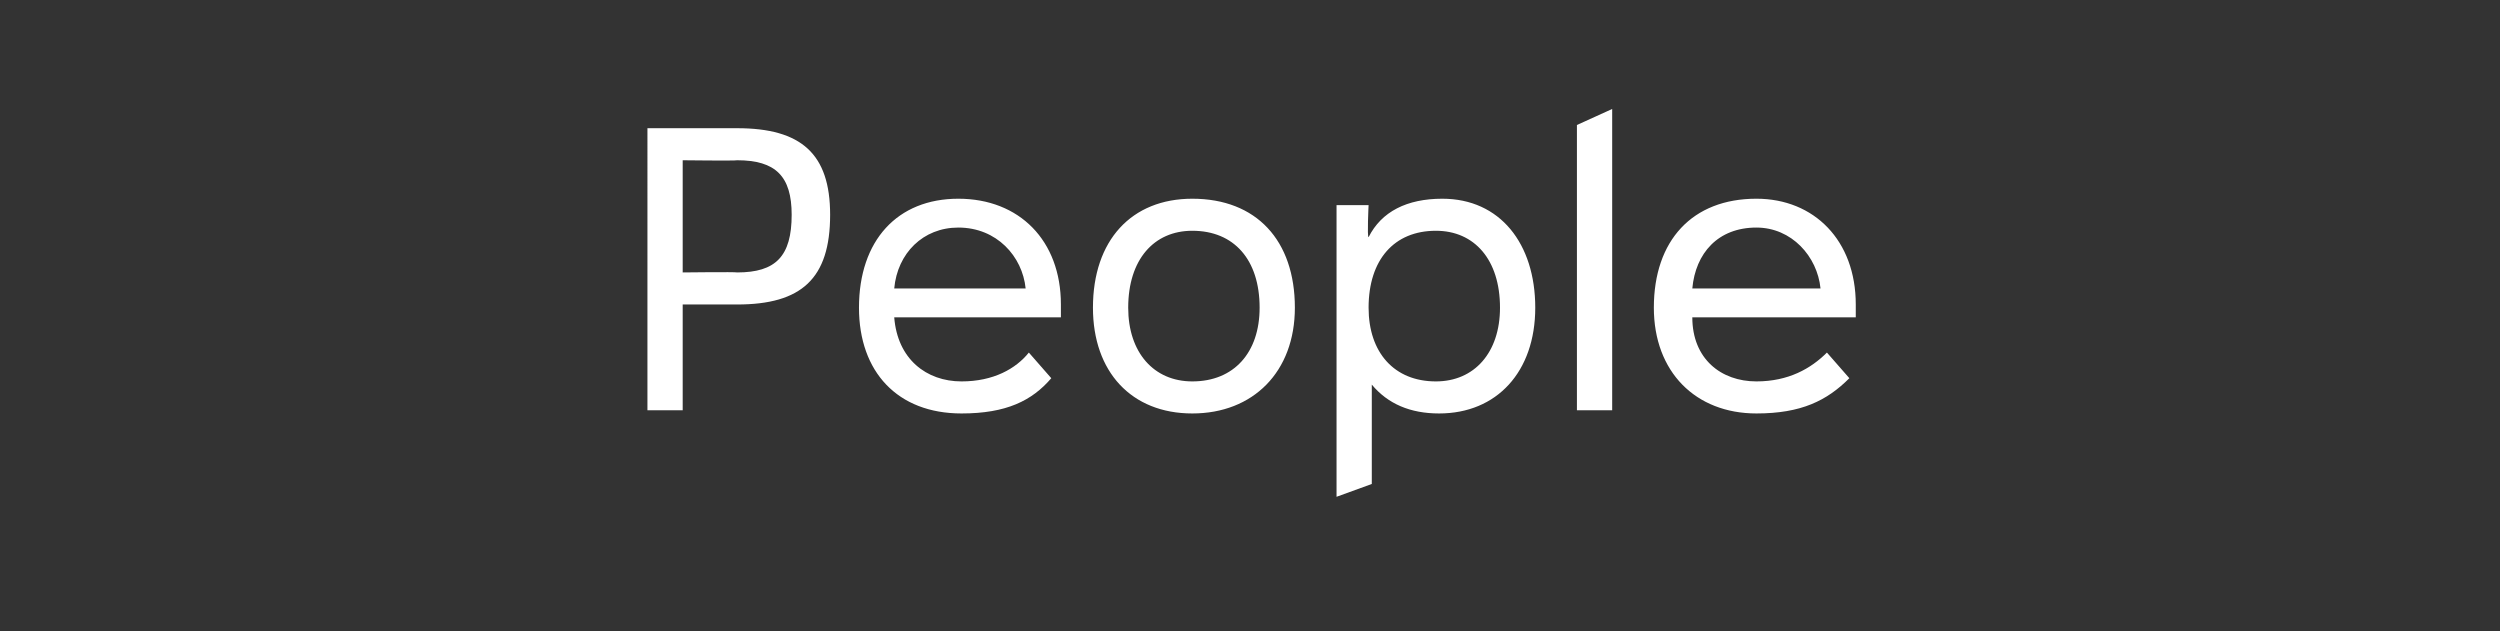 <?xml version="1.0" standalone="no"?><!DOCTYPE svg PUBLIC "-//W3C//DTD SVG 1.1//EN" "http://www.w3.org/Graphics/SVG/1.1/DTD/svg11.dtd"><svg xmlns="http://www.w3.org/2000/svg" version="1.1" width="78px" height="19.7px" viewBox="0 -4 78 19.7" style="top:-4px"><rect x="0" y="-4" width="78" height="19.7" fill="#333333" stroke="none"/><desc>People</desc><defs/><g id="Polygon126609"><path d="m25.9 2.7c0 2-.9 2.8-2.9 2.8h-1.7v3.3h-1.1V0h2.8c2 0 2.9.8 2.9 2.7zM23 4.5c1.2 0 1.7-.5 1.7-1.8c0-1.2-.5-1.7-1.7-1.7c-.04.02-1.7 0-1.7 0v3.5s1.66-.02 1.7 0zm10.1 1.4h-5.2c.1 1.3 1 2 2.1 2c1 0 1.7-.4 2.1-.9l.7.8c-.6.7-1.4 1.1-2.8 1.1c-2 0-3.2-1.3-3.2-3.3c0-2.1 1.2-3.4 3.1-3.4c1.9 0 3.2 1.3 3.2 3.3v.4zM27.9 5h4.1c-.1-1-.9-1.9-2.1-1.9c-1.1 0-1.9.8-2 1.9zm6.2.6c0-2.1 1.2-3.4 3.1-3.4c2 0 3.2 1.3 3.2 3.4c0 2-1.3 3.3-3.2 3.3c-1.9 0-3.1-1.3-3.1-3.3zm5.2 0c0-1.5-.8-2.4-2.1-2.4c-1.2 0-2 .9-2 2.4c0 1.4.8 2.3 2 2.3c1.3 0 2.1-.9 2.1-2.3zM45 2.2c1.8 0 2.9 1.4 2.9 3.4c0 2-1.2 3.3-3 3.3c-.9 0-1.6-.3-2.1-.9v3.1l-1.1.4V2.4h1s-.05 1 0 1c.4-.8 1.2-1.2 2.3-1.2zm1.8 3.4c0-1.5-.8-2.4-2-2.4c-1.3 0-2.1.9-2.1 2.4c0 1.4.8 2.3 2.1 2.3c1.2 0 2-.9 2-2.3zm2.4 3.2V-.1l1.1-.5v9.4h-1.1zm8.7-2.9h-5.1c0 1.3.9 2 2 2c1 0 1.7-.4 2.2-.9l.7.8c-.7.7-1.5 1.1-2.9 1.1c-1.9 0-3.2-1.3-3.2-3.3c0-2.1 1.2-3.4 3.2-3.4c1.8 0 3.1 1.3 3.1 3.3v.4zM52.8 5h4c-.1-1-.9-1.9-2-1.9c-1.2 0-1.9.8-2 1.9z" stroke="none" fill="#fff"/></g></svg>